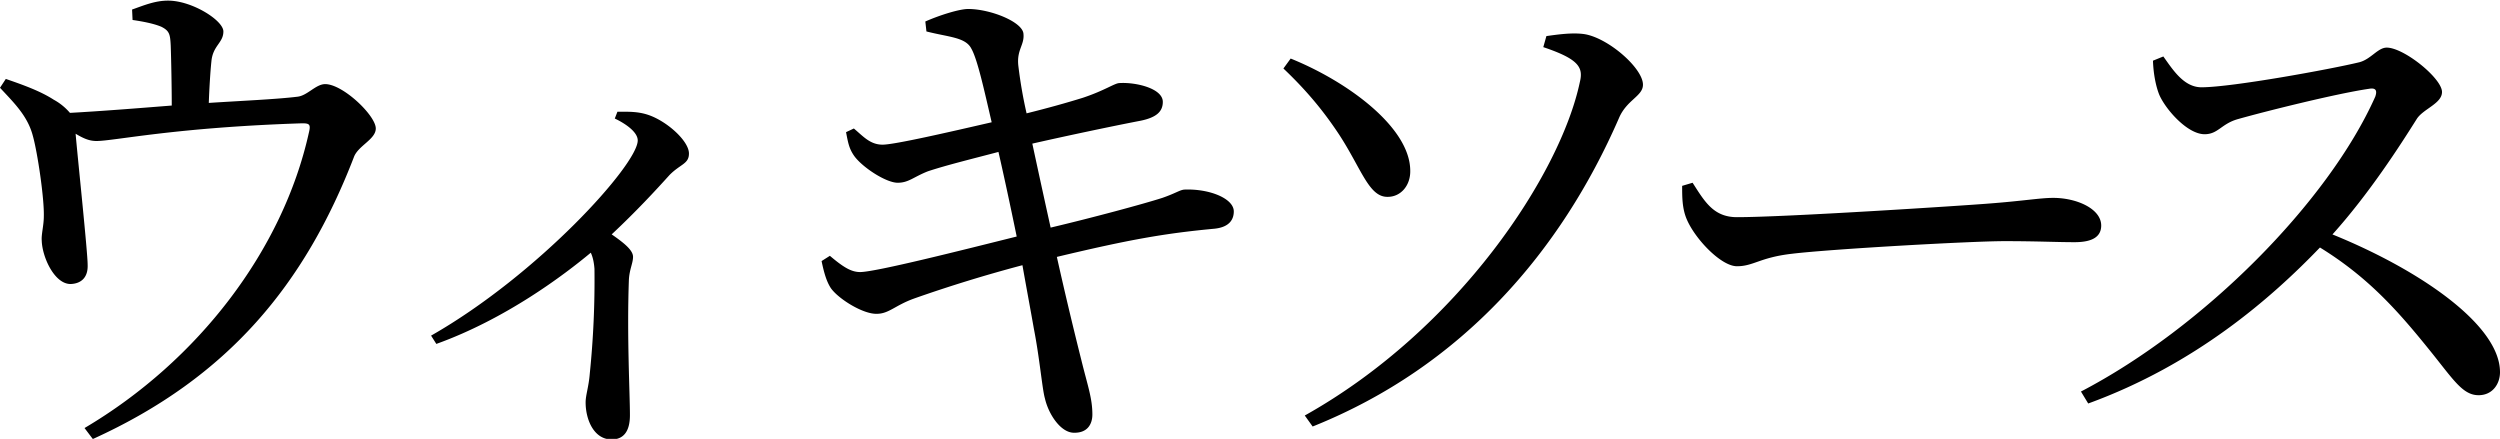 <svg xmlns="http://www.w3.org/2000/svg" width="136.709" height="24" viewBox="0 0 36.171 6.35"><path d="M1.918.289c.152.022.31.053.416.098.12.06.128.113.136.272.007.196.015.603.015.868-.476.038-1.046.083-1.473.106a.829.829 0 0 0-.234-.19c-.196-.127-.453-.218-.694-.301L0 1.27c.204.219.4.408.475.695.068.241.166.905.159 1.163 0 .135-.038.264-.03.354.007.242.188.634.422.627.152-.007.25-.098.242-.28 0-.18-.144-1.543-.174-1.894.114.068.197.105.302.105.257 0 1.124-.196 2.975-.256.106 0 .128.015.098.135-.377 1.7-1.602 3.302-3.246 4.274l.12.159c1.966-.892 3.07-2.247 3.777-4.078.06-.166.317-.257.317-.415 0-.188-.476-.642-.732-.642-.136 0-.257.166-.4.182-.295.037-.823.06-1.284.09.007-.204.022-.453.038-.604.022-.227.173-.265.173-.43 0-.159-.453-.446-.8-.446-.189 0-.348.068-.521.129zm6.977 1.426c.158.075.332.196.332.317 0 .348-1.445 1.944-2.99 2.824l.076.12c1.006-.362 1.846-.996 2.235-1.32.03.067.045.135.053.233a13.32 13.32 0 0 1-.068 1.518c-.015.189-.06.31-.06.415 0 .25.12.537.377.536.174 0 .265-.12.264-.354 0-.31-.045-1.143-.015-1.956.008-.151.06-.241.06-.332 0-.098-.135-.204-.309-.325.355-.332.634-.634.838-.86.158-.159.28-.159.28-.31 0-.181-.318-.468-.59-.559-.158-.053-.301-.045-.445-.045zm4.509-1.26c.324.083.566.083.65.249.09.158.188.611.294 1.065-.62.143-1.407.324-1.578.324-.181 0-.28-.12-.416-.234l-.113.053c.03.158.045.241.12.347.122.166.46.385.627.385.159 0 .227-.083.438-.166.272-.09.642-.18 1.02-.28.068.295.166.748.264 1.224-.785.196-2.042.514-2.265.514-.128 0-.241-.068-.438-.235l-.12.076c.037.18.075.302.135.393.113.158.468.377.664.37.174 0 .265-.122.537-.22a20.59 20.59 0 0 1 1.57-.483c.06.34.121.665.166.922.083.423.121.876.159 1.004.053.234.234.506.43.498.189 0 .257-.128.257-.264 0-.235-.068-.415-.159-.785a57.72 57.72 0 0 1-.355-1.495c1.046-.25 1.554-.34 2.28-.408.227-.023.28-.144.28-.25 0-.188-.355-.331-.717-.316-.068.007-.121.052-.317.12-.28.09-1.016.288-1.616.43a209.59 209.59 0 0 1-.265-1.215c.46-.105 1.143-.25 1.57-.332.22-.046.318-.128.318-.272 0-.196-.393-.287-.627-.272-.068 0-.21.106-.528.212-.241.075-.514.151-.816.226a6.592 6.592 0 0 1-.12-.695c-.023-.226.09-.294.075-.453-.007-.173-.476-.362-.8-.362-.128 0-.415.09-.62.181zm10.02 1.253c.113-.265.348-.317.347-.483 0-.241-.514-.687-.86-.733-.174-.022-.378.008-.537.03l-.045.16c.514.173.581.293.529.505-.28 1.329-1.749 3.576-3.98 4.825l.114.159c2.169-.869 3.595-2.54 4.432-4.463zm-4.047.242c.324.498.43.905.702.898.189 0 .332-.166.325-.385-.008-.62-.899-1.28-1.73-1.616l-.105.144c.302.287.559.581.808.959zm4.961.739c0 .158 0 .317.06.468.114.287.499.695.733.695.241 0 .332-.128.8-.181.567-.068 2.57-.181 3.066-.182.484 0 .747.015 1.02.015s.384-.09.384-.241c0-.242-.354-.4-.694-.4-.189 0-.438.045-.944.083-.377.03-2.921.196-3.632.196-.34 0-.468-.227-.642-.498zM31.15.878c.007.204.045.377.09.49.09.212.407.574.657.574.196 0 .241-.151.483-.219.4-.113 1.427-.37 1.895-.438.083-.015.128.008.091.114-.68 1.524-2.481 3.34-4.258 4.266l.105.173c1.554-.566 2.648-1.524 3.353-2.257.686.423 1.113.899 1.57 1.465.355.437.49.672.725.672.204 0 .31-.166.31-.333 0-.694-1.192-1.494-2.424-1.993.536-.597.974-1.28 1.223-1.676.098-.144.362-.219.362-.385 0-.197-.55-.642-.8-.642-.128 0-.227.166-.393.211-.4.098-1.846.363-2.287.363-.257 0-.416-.257-.552-.446z" aria-label="ウィキソース"/></svg>